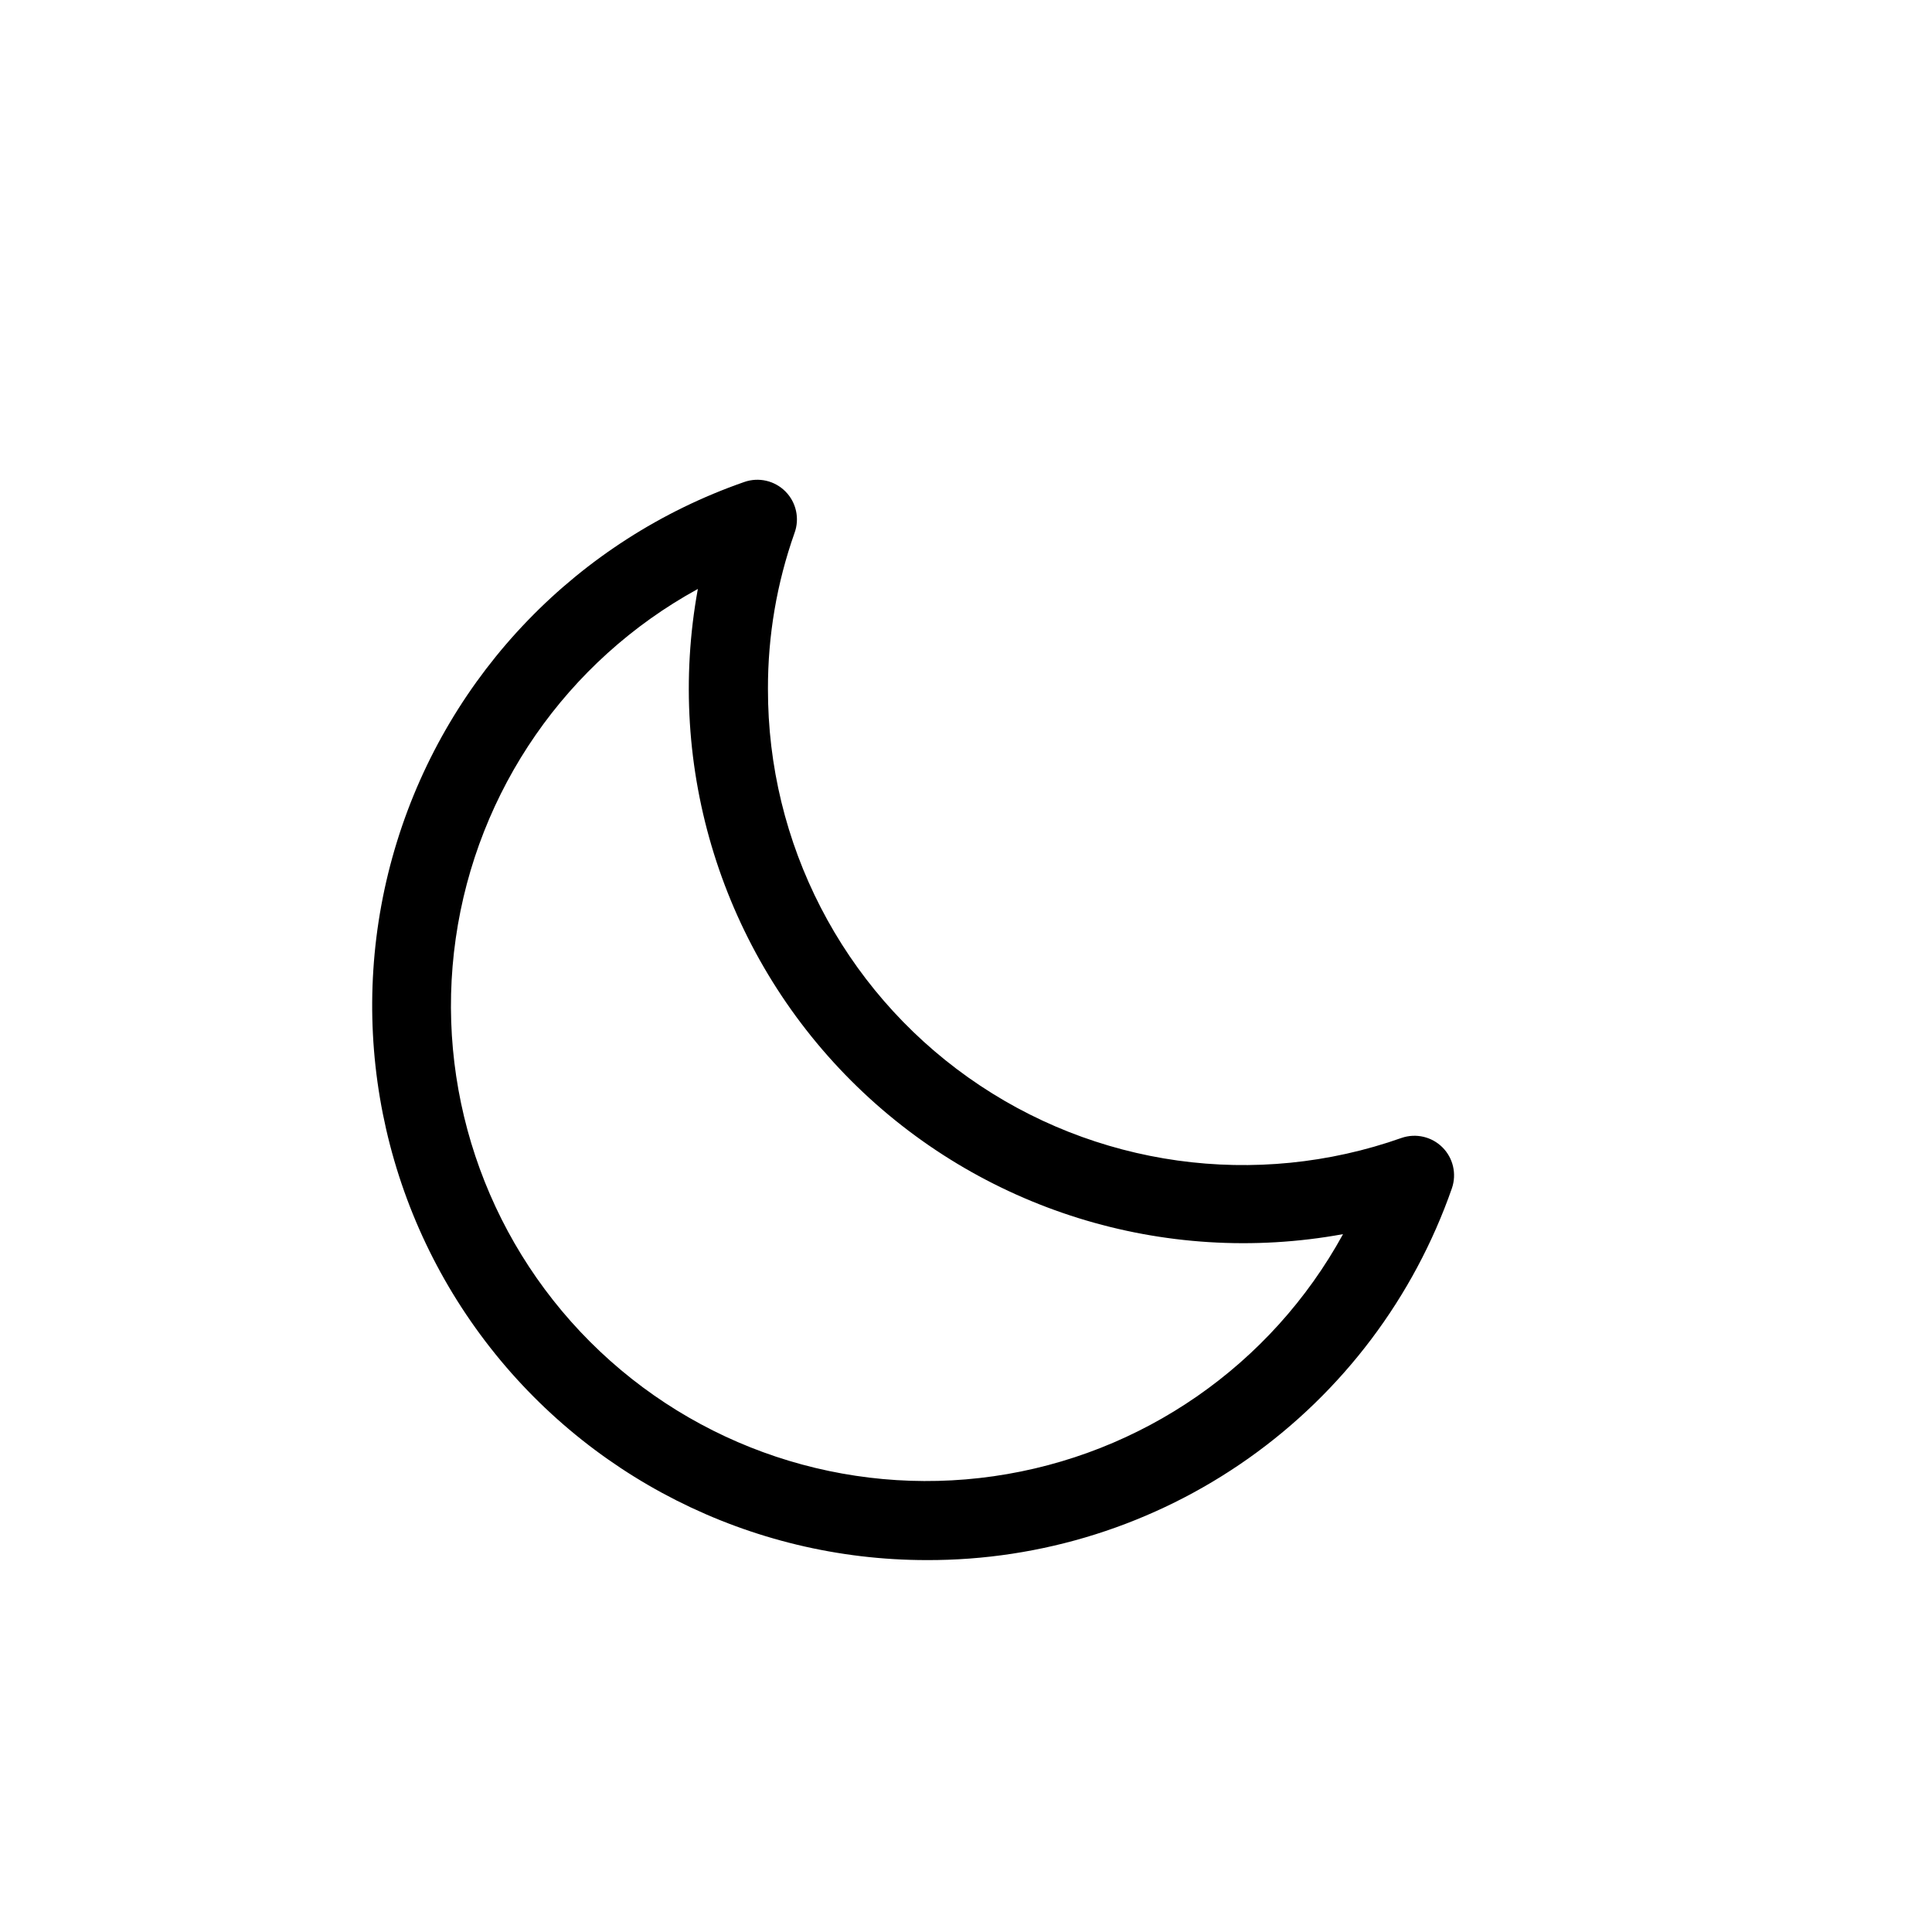 <?xml version="1.0" encoding="UTF-8"?>
<!-- Uploaded to: SVG Repo, www.svgrepo.com, Generator: SVG Repo Mixer Tools -->
<svg fill="#000000" width="800px" height="800px" version="1.1" viewBox="144 144 512 512" xmlns="http://www.w3.org/2000/svg">
 <path d="m389.5 557.44c-46.664-0.023-90.539-22.211-118.22-59.777-27.68-37.562-35.871-86.043-22.074-130.62 13.797-44.578 47.949-79.949 92.012-95.305 3.836-1.352 8.109-0.363 10.961 2.535 2.856 2.898 3.777 7.188 2.367 11.004-4.684 13.246-7.062 27.199-7.031 41.25-0.09 40.938 19.719 79.363 53.121 103.04 33.398 23.672 76.219 29.633 114.81 15.988 3.793-1.297 7.992-0.324 10.824 2.508 2.832 2.832 3.805 7.031 2.508 10.824-10.07 28.879-28.902 53.898-53.871 71.562-24.969 17.668-54.824 27.105-85.41 26.992zm-60.562-257.36c-34.777 19.051-58.547 53.367-64.164 92.621-5.613 39.254 7.586 78.859 35.621 106.9 28.039 28.039 67.645 41.234 106.9 35.621 39.254-5.617 73.57-29.387 92.625-64.16-47.484 8.68-96.207-6.512-130.34-40.645-34.133-34.133-49.324-82.852-40.641-130.34z"/>
</svg>